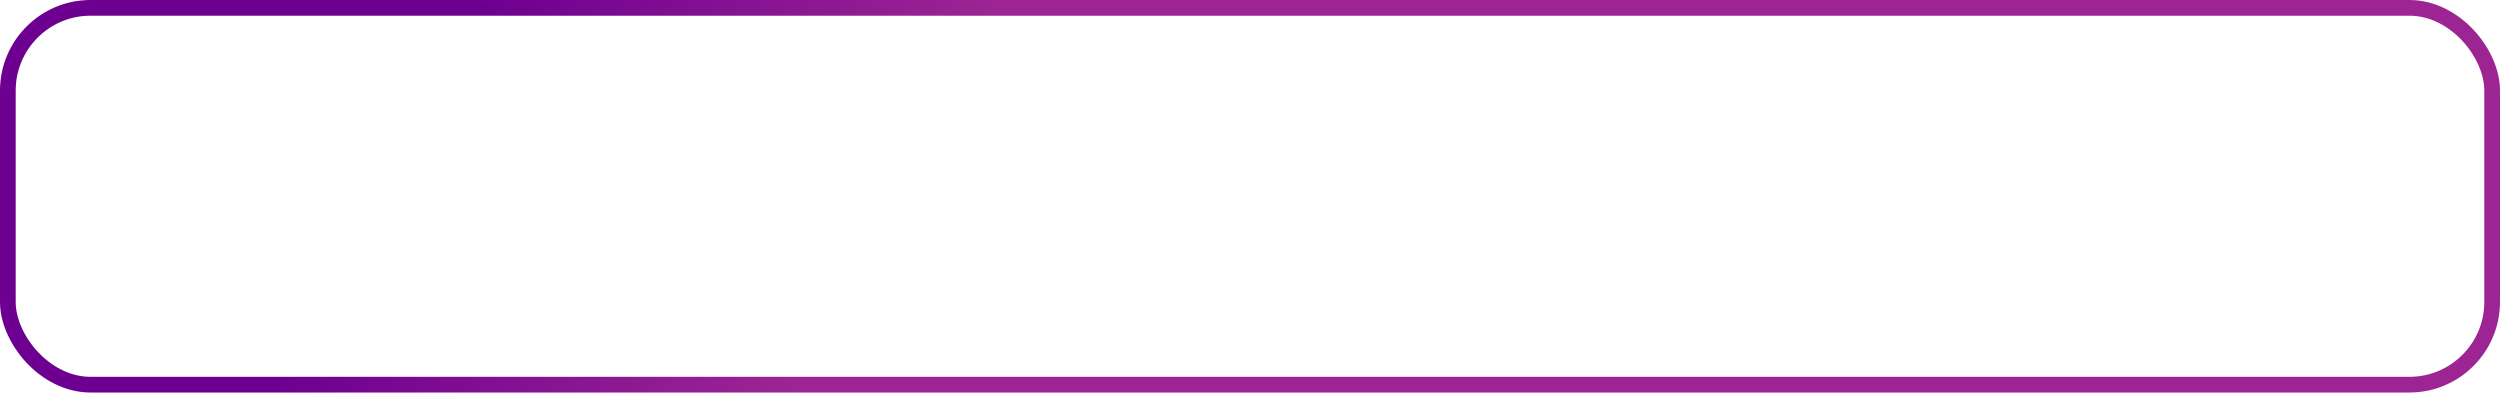 <?xml version="1.0" encoding="UTF-8"?> <svg xmlns="http://www.w3.org/2000/svg" width="414" height="65" viewBox="0 0 414 65" fill="none"> <rect x="1.3" y="1.3" width="411.4" height="62.4" rx="13.7" stroke="url(#paint0_linear_694_2276)" stroke-width="2.6"></rect> <defs> <linearGradient id="paint0_linear_694_2276" x1="62.364" y1="-45.5" x2="268.184" y2="64.825" gradientUnits="userSpaceOnUse"> <stop offset="0.161" stop-color="#6E0091"></stop> <stop offset="0.482" stop-color="#9C2593"></stop> </linearGradient> </defs> </svg> 